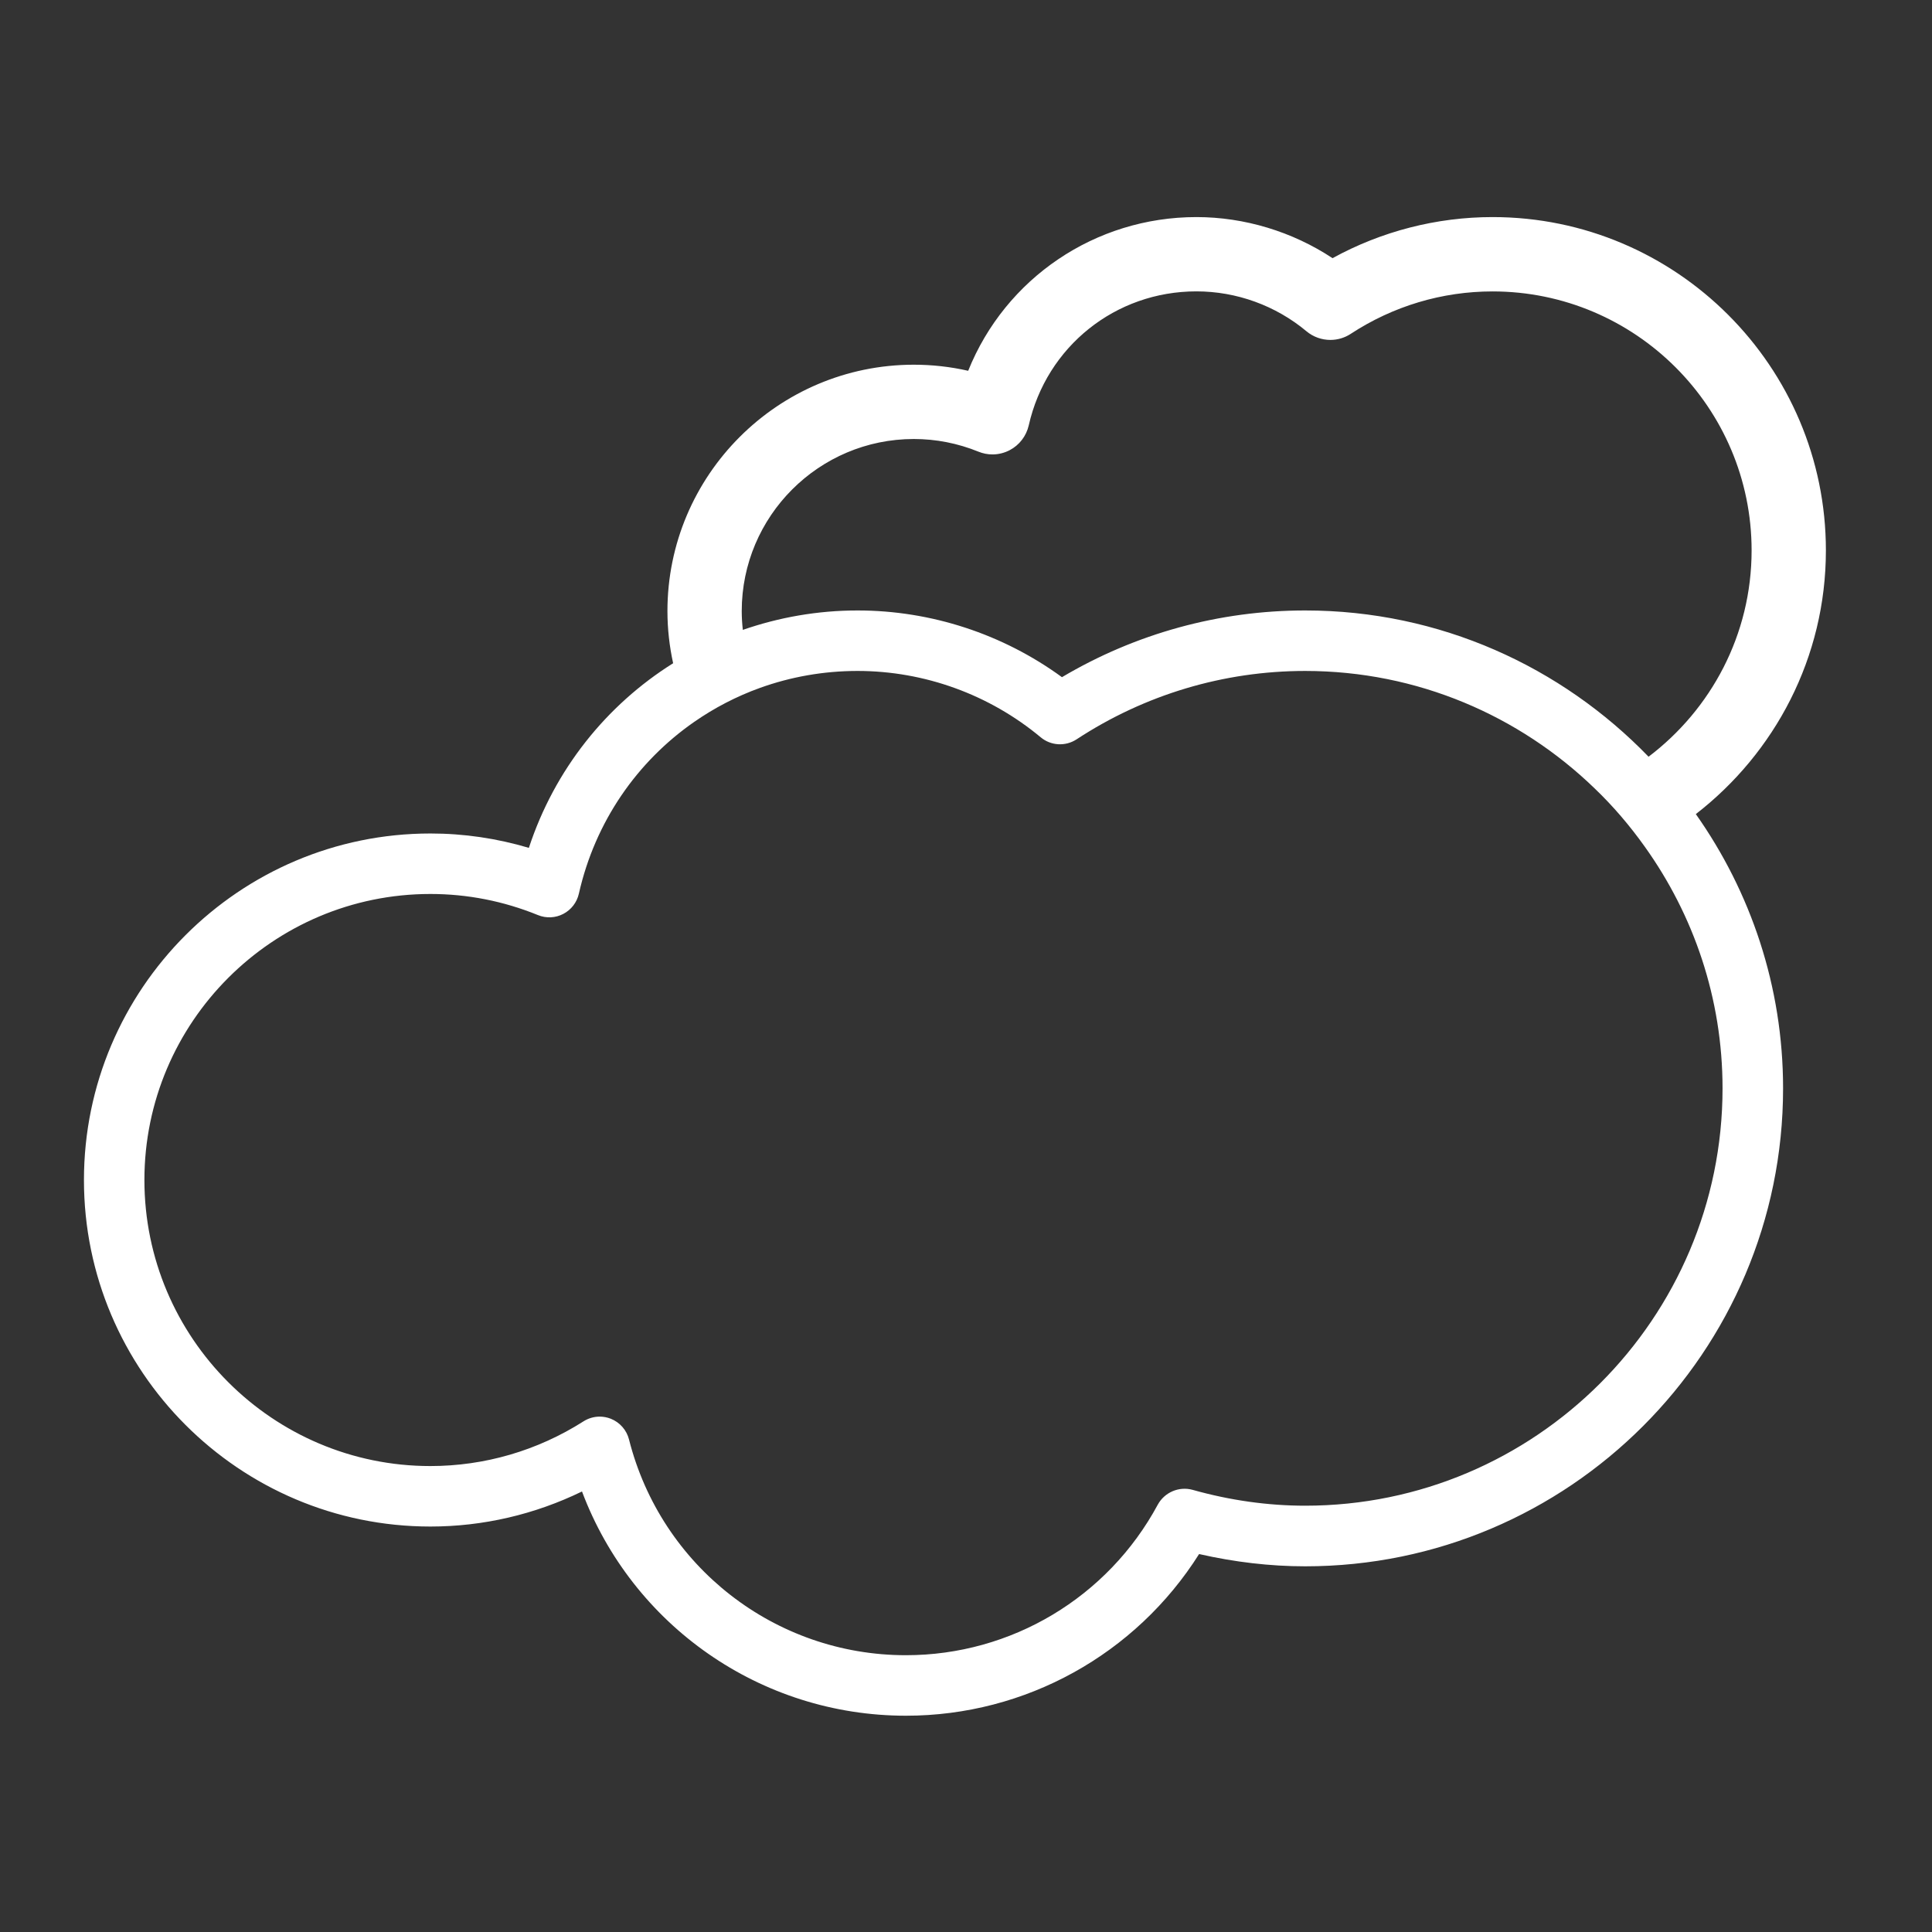 <?xml version="1.0" encoding="utf-8"?>
<!-- Generator: Adobe Illustrator 16.0.0, SVG Export Plug-In . SVG Version: 6.00 Build 0)  -->
<!DOCTYPE svg PUBLIC "-//W3C//DTD SVG 1.1//EN" "http://www.w3.org/Graphics/SVG/1.1/DTD/svg11.dtd">
<svg version="1.1" id="Layer_1" xmlns="http://www.w3.org/2000/svg" xmlns:xlink="http://www.w3.org/1999/xlink" x="0px" y="0px"
	 width="75px" height="75px" viewBox="0 0 75 75" enable-background="new 0 0 75 75" xml:space="preserve">
<rect x="0" y="0" width="75" height="75" fill="#333333" stroke="none"/>
<g>
	<path fill="#FFFFFF" d="M70.881,21.366c0-7.134-5.805-12.939-12.939-12.939c-2.172,0-4.311,0.551-6.213,1.595
		c-1.559-1.03-3.418-1.595-5.285-1.595c-3.93,0-7.416,2.374-8.859,5.967c-0.691-0.157-1.398-0.236-2.109-0.236
		c-5.275,0-9.566,4.292-9.566,9.566c0,0.694,0.079,1.372,0.221,2.023c-2.592,1.626-4.601,4.125-5.6,7.167
		c-1.24-0.368-2.52-0.558-3.82-0.558c-7.417,0-13.452,6.035-13.452,13.453S9.291,59.26,16.709,59.26
		c2.045,0,4.052-0.469,5.884-1.361c1.951,5.192,6.926,8.705,12.576,8.705c4.644,0,8.923-2.385,11.38-6.276
		c1.373,0.312,2.754,0.476,4.119,0.476c10.229,0,18.551-8.32,18.551-18.553c0-3.963-1.26-7.632-3.387-10.648
		C68.896,29.23,70.881,25.531,70.881,21.366z M66.869,42.249c0,8.935-7.27,16.202-16.201,16.202c-1.445,0-2.916-0.206-4.369-0.615
		c-0.531-0.146-1.09,0.094-1.354,0.574c-1.941,3.604-5.689,5.845-9.778,5.845c-5.081,0-9.501-3.444-10.749-8.375
		c-0.092-0.364-0.354-0.663-0.705-0.804c-0.14-0.055-0.287-0.083-0.434-0.083c-0.22,0-0.439,0.063-0.63,0.185
		c-1.786,1.137-3.84,1.734-5.941,1.734c-6.122,0-11.102-4.979-11.102-11.104c0-6.123,4.98-11.104,11.102-11.104
		c1.434,0,2.837,0.275,4.174,0.819c0.319,0.131,0.681,0.115,0.987-0.046c0.306-0.16,0.526-0.446,0.602-0.782
		c0.632-2.802,2.266-5.132,4.473-6.668c0.787-0.547,1.646-0.995,2.561-1.324c1.185-0.426,2.461-0.657,3.787-0.657
		c2.591,0,5.116,0.916,7.106,2.574c0.396,0.332,0.963,0.364,1.396,0.08c2.646-1.736,5.715-2.654,8.873-2.654
		c4.362,0,8.321,1.741,11.235,4.558c0.72,0.689,1.367,1.448,1.947,2.262C65.744,35.517,66.869,38.751,66.869,42.249z M50.668,23.698
		c-3.336,0-6.582,0.894-9.443,2.59c-2.295-1.675-5.08-2.59-7.933-2.59c-1.559,0-3.057,0.269-4.456,0.754
		c-0.026-0.239-0.042-0.481-0.042-0.729c0-3.685,2.996-6.681,6.68-6.681c0.861,0,1.706,0.166,2.51,0.492
		c0.175,0.071,0.356,0.107,0.543,0.107c0.231,0,0.464-0.058,0.666-0.164c0.377-0.196,0.646-0.547,0.742-0.961
		c0.69-3.064,3.366-5.205,6.508-5.205c1.56,0,3.078,0.551,4.274,1.549c0.259,0.217,0.589,0.336,0.927,0.336
		c0.28,0,0.556-0.081,0.791-0.236c1.644-1.077,3.547-1.647,5.506-1.647c5.543,0,10.056,4.511,10.056,10.054
		c0,3.271-1.576,6.173-4,8.009C60.619,25.882,55.896,23.698,50.668,23.698z"/>
</g>
</svg>
